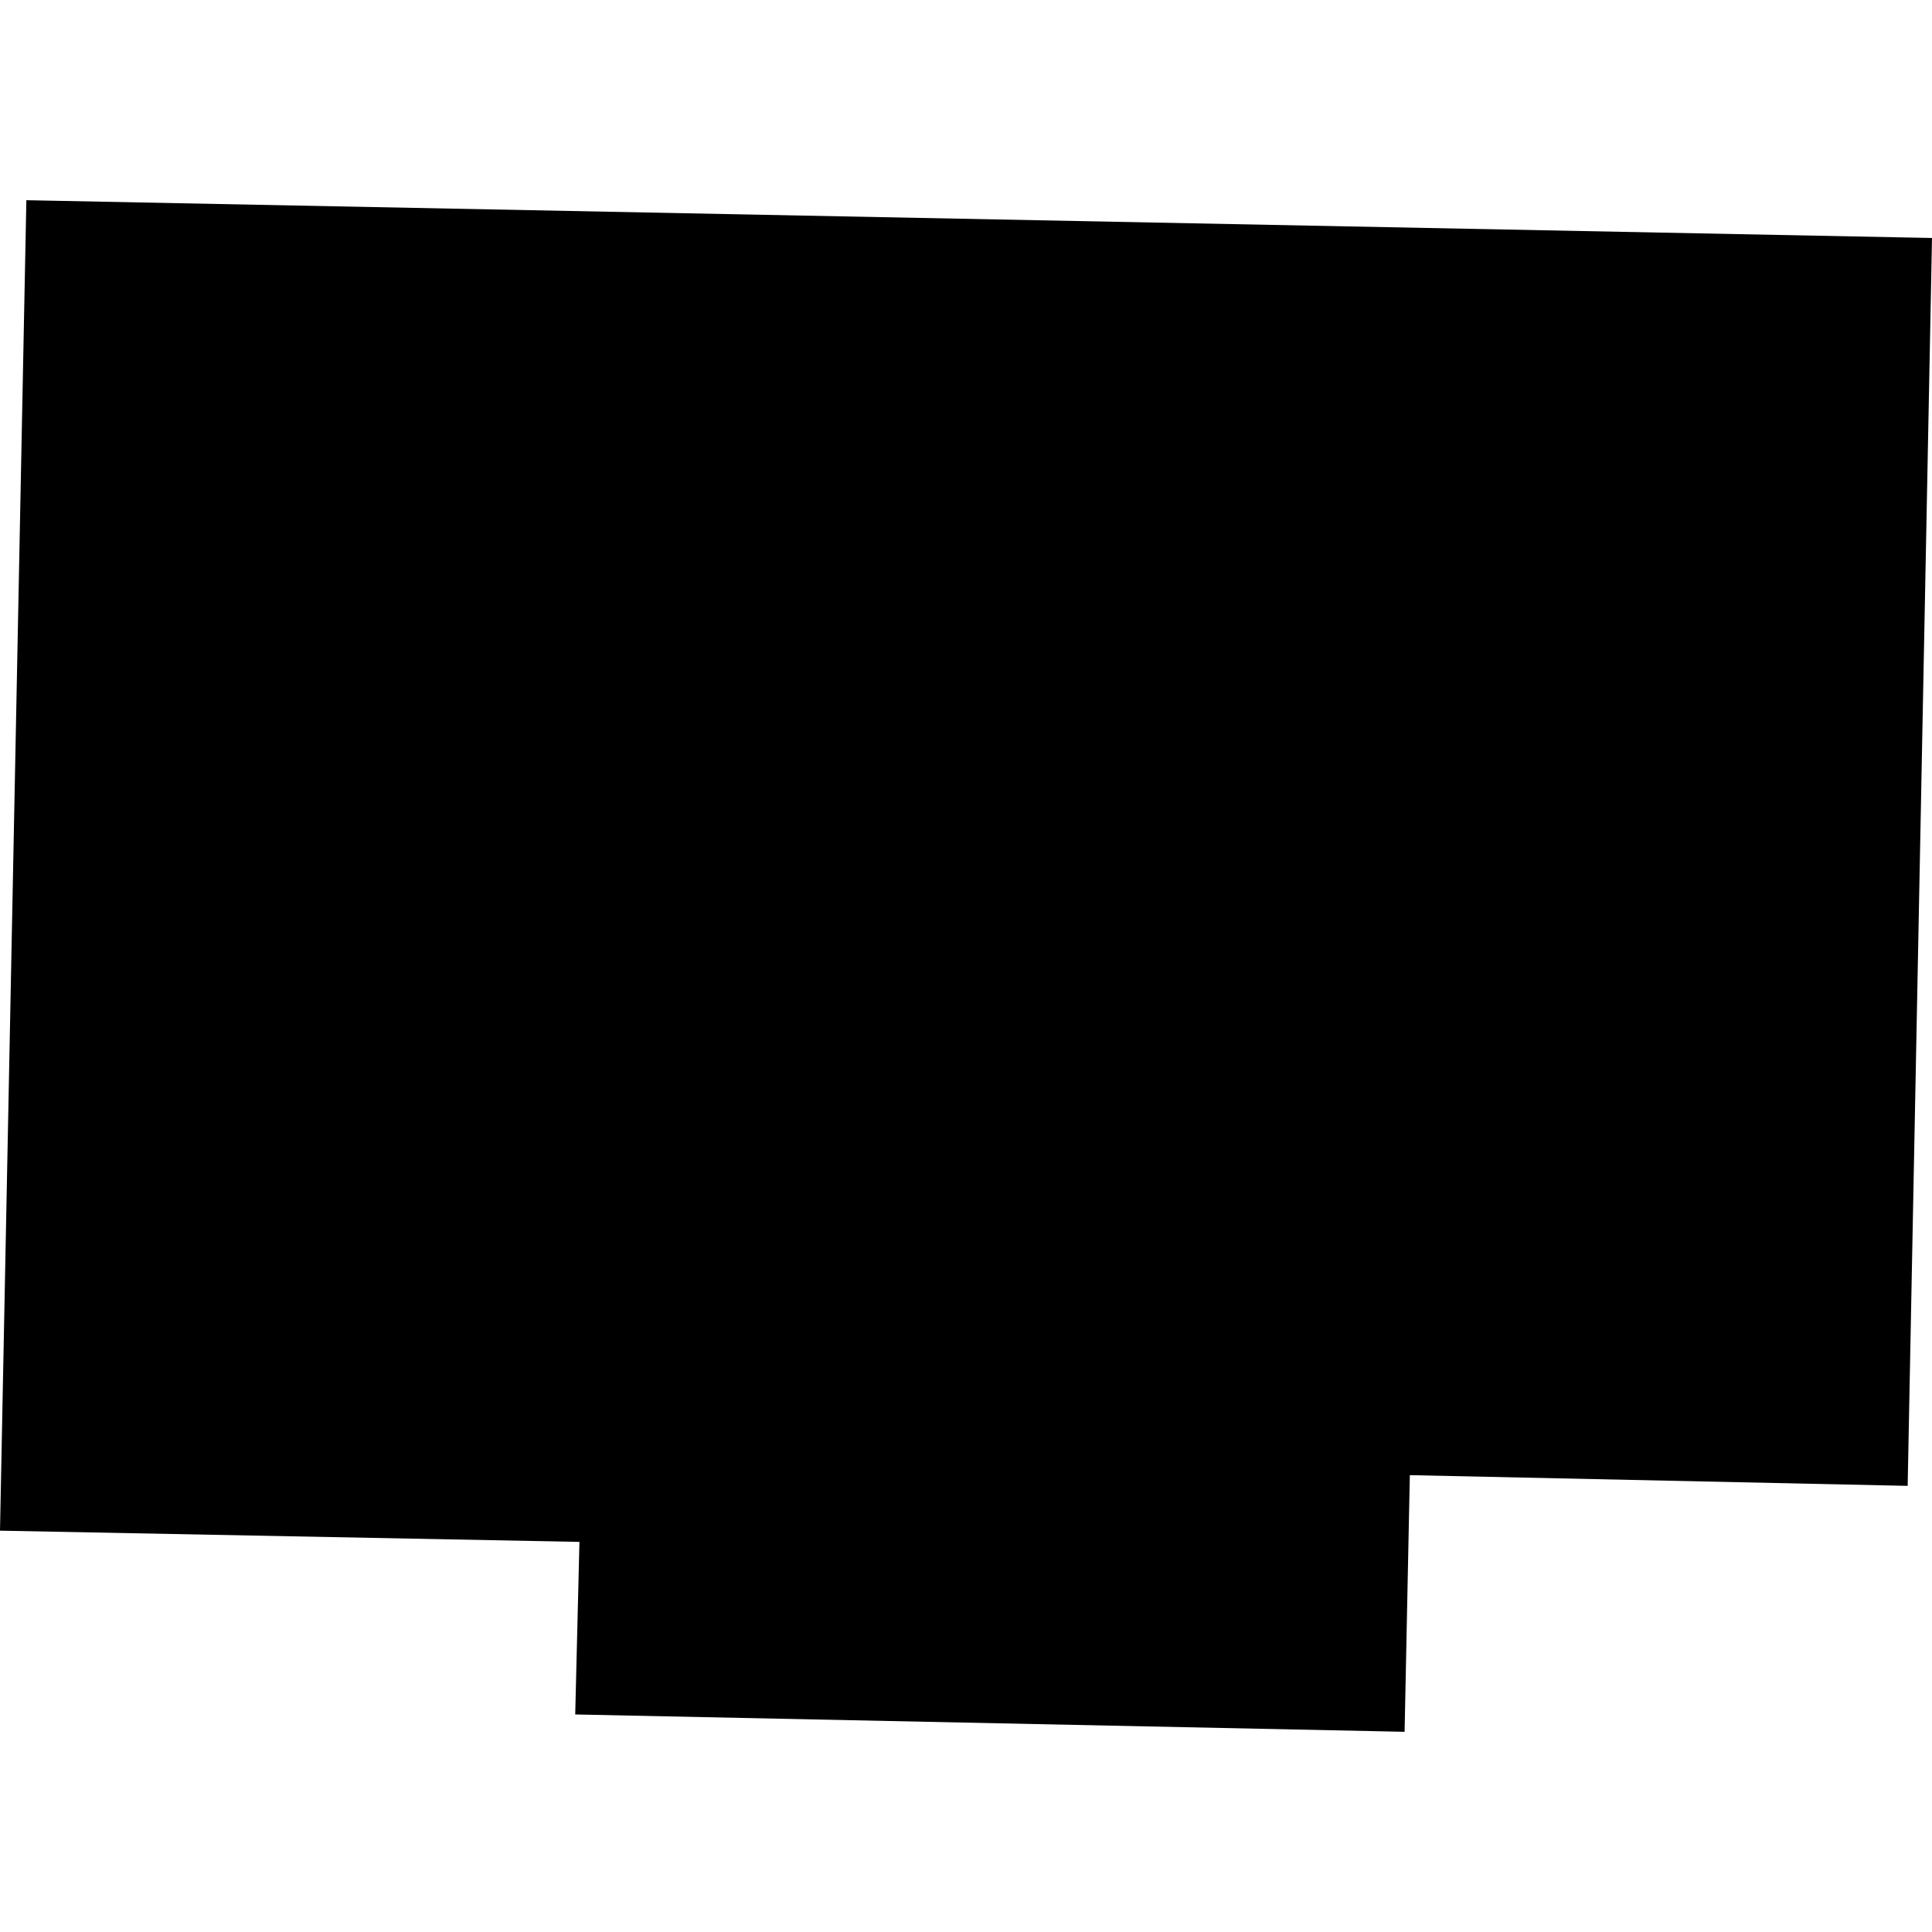 <?xml version="1.0" encoding="utf-8" standalone="no"?>
<!DOCTYPE svg PUBLIC "-//W3C//DTD SVG 1.1//EN"
  "http://www.w3.org/Graphics/SVG/1.1/DTD/svg11.dtd">
<!-- Created with matplotlib (https://matplotlib.org/) -->
<svg height="288pt" version="1.1" viewBox="0 0 288 288" width="288pt" xmlns="http://www.w3.org/2000/svg" xmlns:xlink="http://www.w3.org/1999/xlink">
 <defs>
  <style type="text/css">
*{stroke-linecap:butt;stroke-linejoin:round;}
  </style>
 </defs>
 <g id="figure_1">
  <g id="patch_1">
   <path d="M 0 288 
L 288 288 
L 288 0 
L 0 0 
z
" style="fill:none;opacity:0;"/>
  </g>
  <g id="axes_1">
   <g id="PatchCollection_1">
    <path clip-path="url(#pe4069870c5)" d="M 3.93 29.844 
L 288 35.476 
L 284.372 221.495 
L 210.162 219.898 
L 209.38 258.156 
L 85.747 255.571 
L 86.377 229.848 
L 0 228.174 
L 3.93 29.844 
"/>
   </g>
  </g>
 </g>
 <defs>
  <clipPath id="pe4069870c5">
   <rect height="228.313" width="288" x="0" y="29.844"/>
  </clipPath>
 </defs>
</svg>
